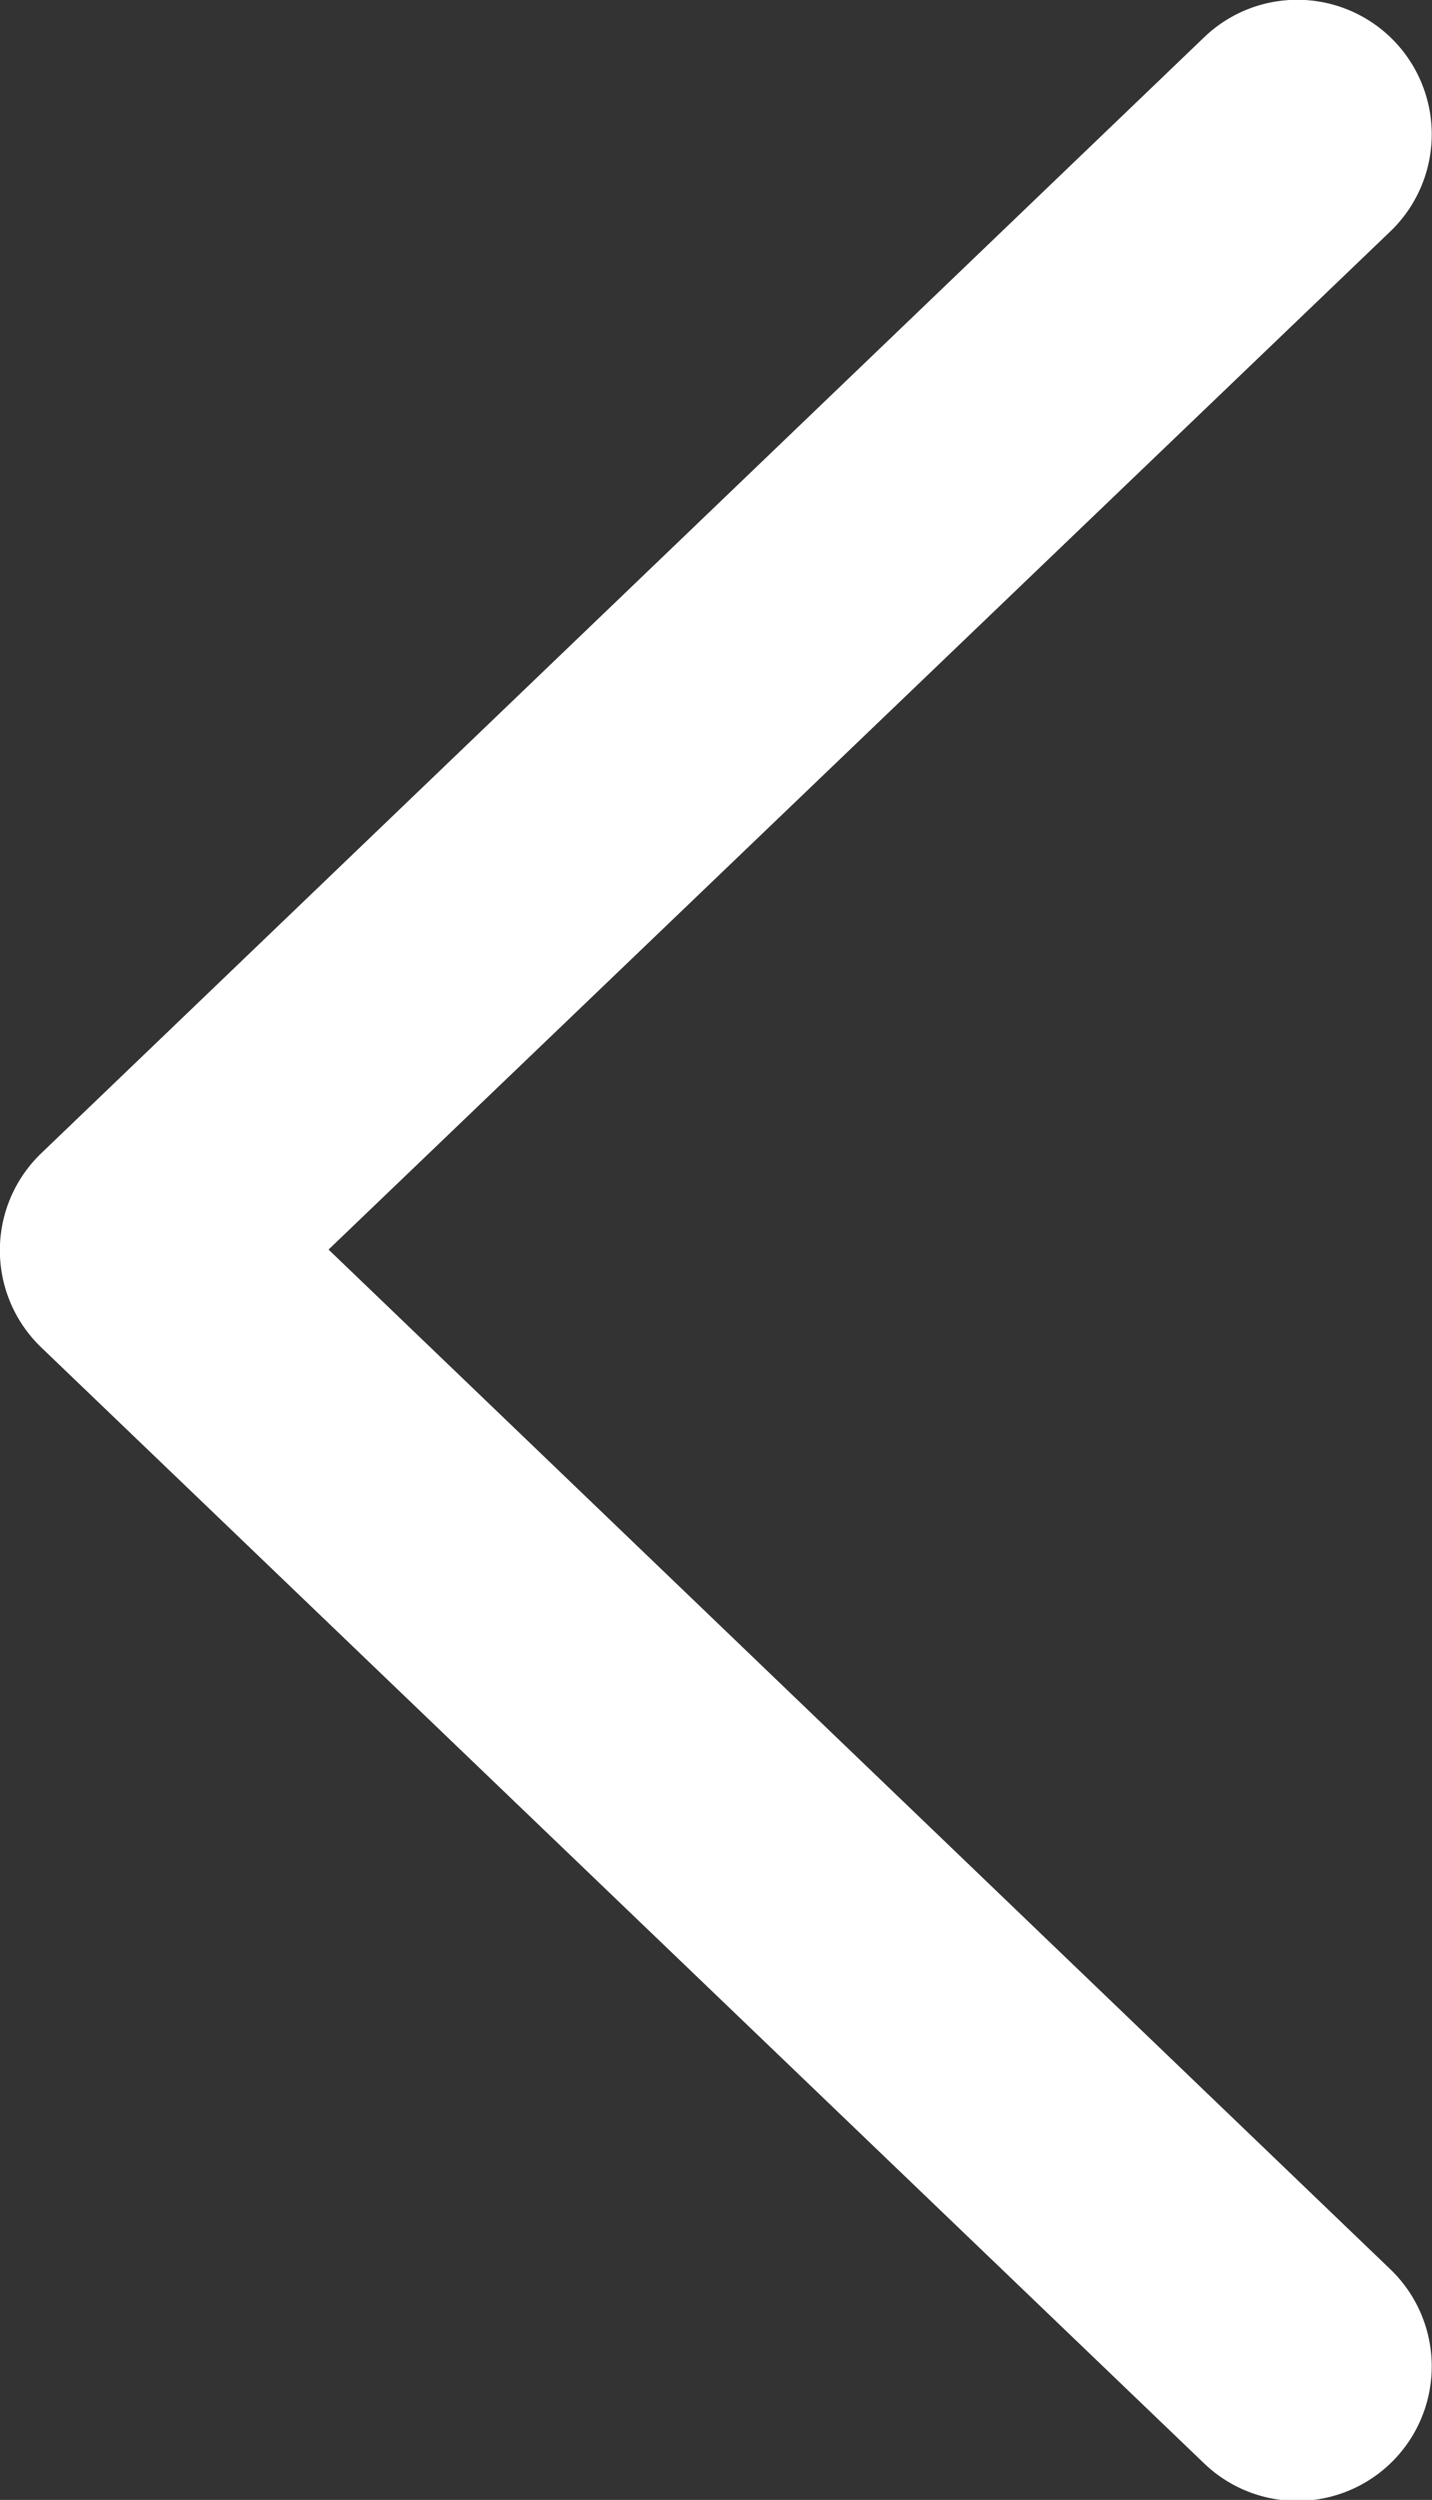 <svg xmlns="http://www.w3.org/2000/svg" width="7.318" height="12.768" viewBox="0 0 7.318 12.768">
  <rect x="0" y="0" width="7.318" height="12.768" fill="#333333" stroke="none"/>
  <g id="icon-back" transform="translate(158.038 -510.813)">
    <path id="Path_28576" data-name="Path 28576" d="M232.315,78.1l5.426-5.2a.687.687,0,1,0-.951-.992l-5.943,5.7a.687.687,0,0,0,0,.992l5.943,5.7a.687.687,0,0,0,.951-.992Z" transform="translate(-388.674 439.095)" fill="#fff"/>
  </g>
</svg>
